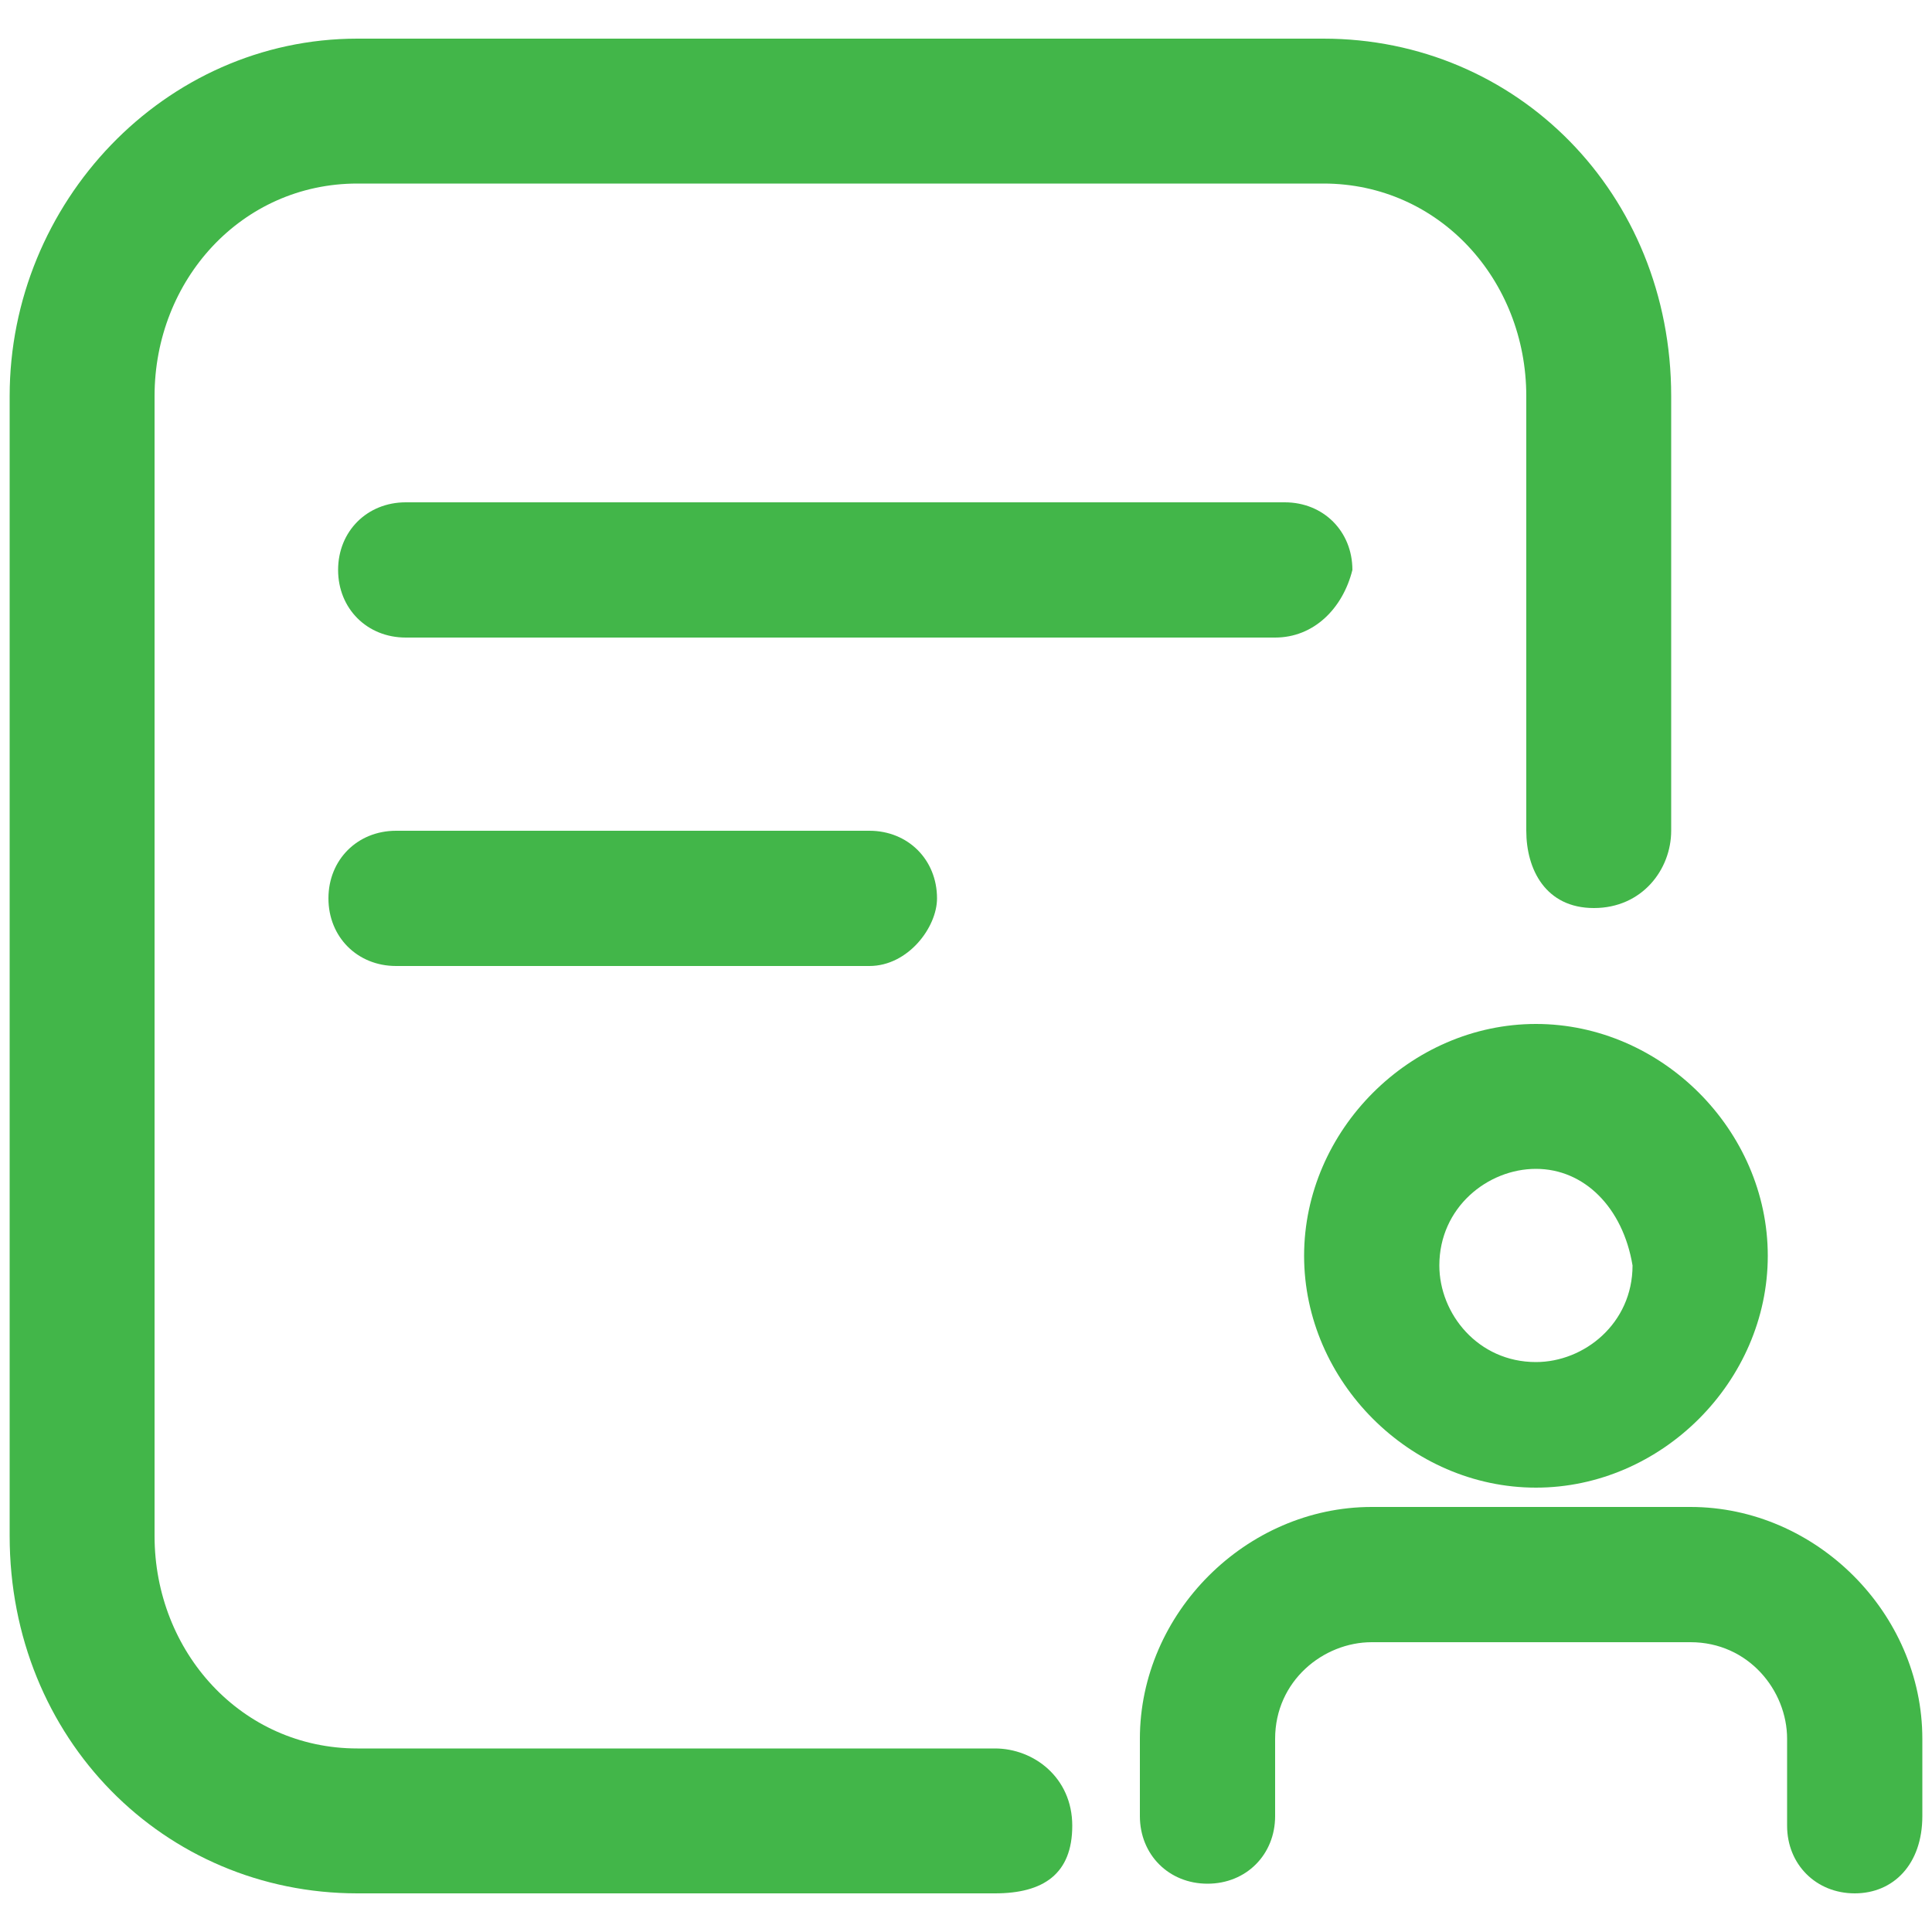<?xml version="1.0" encoding="utf-8"?>
<!-- Generator: Adobe Illustrator 24.3.0, SVG Export Plug-In . SVG Version: 6.00 Build 0)  -->
<svg version="1.1" id="Layer_1" xmlns="http://www.w3.org/2000/svg" xmlns:xlink="http://www.w3.org/1999/xlink" x="0px" y="0px"
	 viewBox="0 0 20 20" style="enable-background:new 0 0 20 20;" xml:space="preserve">
<style type="text/css">
	.st0{fill:#010101;stroke:#000000;stroke-width:0.446;stroke-miterlimit:10;}
	.st1{fill:none;stroke:#010101;stroke-width:1.2;stroke-linecap:round;stroke-linejoin:round;stroke-miterlimit:9.333;}
	.st2{fill:none;stroke:#010101;stroke-width:0.955;stroke-linecap:round;stroke-linejoin:round;stroke-miterlimit:9.333;}
	.st3{fill:#010101;}
	.st4{fill:none;stroke:#010101;stroke-width:1.141;stroke-linecap:round;stroke-linejoin:round;stroke-miterlimit:9.333;}
	.st5{fill:none;stroke:#010101;stroke-width:0.754;stroke-linecap:round;stroke-linejoin:round;stroke-miterlimit:9.333;}
	.st6{fill:none;stroke:#010101;stroke-width:0.949;stroke-linecap:round;stroke-linejoin:round;stroke-miterlimit:9.333;}
	.st7{fill:none;stroke:#010101;stroke-width:0.863;stroke-linecap:round;stroke-linejoin:round;stroke-miterlimit:9.333;}
	.st8{fill:none;stroke:#010101;stroke-width:1.035;stroke-linecap:round;stroke-linejoin:round;stroke-miterlimit:9.333;}
	.st9{fill:none;stroke:#010101;stroke-width:0.776;stroke-linecap:round;stroke-linejoin:round;stroke-miterlimit:9.333;}
	.st10{fill:#010101;stroke:#000000;stroke-width:0.47;stroke-miterlimit:10;}
	.st11{fill:none;stroke:#010101;stroke-width:1.392;stroke-linecap:round;stroke-linejoin:round;stroke-miterlimit:9.333;}
	.st12{fill:none;stroke:#010101;stroke-width:1.3;stroke-linecap:round;stroke-linejoin:round;stroke-miterlimit:9.333;}
	.st13{fill:#010101;stroke:#010101;stroke-width:0.2;stroke-miterlimit:10;}
	.st14{fill:#42B649;stroke:#42B649;stroke-width:0.256;stroke-miterlimit:10;}
	.st15{fill:none;stroke:#010101;stroke-width:1.476;stroke-linecap:round;stroke-linejoin:round;stroke-miterlimit:9.333;}
	.st16{fill:none;stroke:#010101;stroke-width:1.239;stroke-linecap:round;stroke-linejoin:round;stroke-miterlimit:9.333;}
	.st17{fill:none;stroke:#010101;stroke-width:1.4;stroke-linecap:round;stroke-linejoin:round;stroke-miterlimit:9.333;}
	.st18{fill:none;stroke:#010101;stroke-width:1.351;stroke-linecap:round;stroke-linejoin:round;stroke-miterlimit:9.333;}
	.st19{fill:#42B649;stroke:#42B649;stroke-width:0.6;stroke-miterlimit:10;}
	.st20{fill:#42B649;}
	.st21{fill:none;stroke:#010101;stroke-width:1.337;stroke-linecap:round;stroke-linejoin:round;stroke-miterlimit:9.333;}
	.st22{fill:none;stroke:#010101;stroke-width:1.459;stroke-linecap:round;stroke-linejoin:round;stroke-miterlimit:9.333;}
</style>
<g>
	<path class="st20" d="M13.2,6.6H4.2c-0.4,0-0.7-0.3-0.7-0.7c0-0.4,0.3-0.7,0.7-0.7h9.1c0.4,0,0.7,0.3,0.7,0.7
		C13.9,6.3,13.6,6.6,13.2,6.6z"/>
</g>
<g>
	<path class="st20" d="M9,10H4.1c-0.4,0-0.7-0.3-0.7-0.7c0-0.4,0.3-0.7,0.7-0.7H9c0.4,0,0.7,0.3,0.7,0.7C9.7,9.6,9.4,10,9,10z"/>
</g>
<g>
	<path class="st20" d="M10.3,19.6H3.7c-2,0-3.6-1.6-3.6-3.7V4.1c0-2,1.6-3.7,3.6-3.7h10c2,0,3.6,1.6,3.6,3.7v4.5
		c0,0.4-0.3,0.8-0.8,0.8S15.8,9,15.8,8.6V4.1c0-1.2-0.9-2.2-2.1-2.2h-10c-1.2,0-2.1,1-2.1,2.2v11.8c0,1.2,0.9,2.2,2.1,2.2h6.6
		c0.4,0,0.8,0.3,0.8,0.8S10.8,19.6,10.3,19.6z"/>
</g>
<g>
	<g>
		<path class="st20" d="M19.2,19.6c-0.4,0-0.7-0.3-0.7-0.7V18c0-0.5-0.4-1-1-1h-3.3c-0.5,0-1,0.4-1,1v0.8c0,0.4-0.3,0.7-0.7,0.7
			s-0.7-0.3-0.7-0.7V18c0-1.3,1.1-2.4,2.4-2.4h3.3c1.3,0,2.4,1.1,2.4,2.4v0.8C19.9,19.3,19.6,19.6,19.2,19.6z"/>
	</g>
	<g>
		<path class="st20" d="M15.9,15.4c-1.3,0-2.4-1.1-2.4-2.4s1.1-2.4,2.4-2.4c1.3,0,2.4,1.1,2.4,2.4S17.2,15.4,15.9,15.4z M15.9,12.1
			c-0.5,0-1,0.4-1,1c0,0.5,0.4,1,1,1c0.5,0,1-0.4,1-1C16.8,12.5,16.4,12.1,15.9,12.1z"/>
	</g>
</g>
</svg>
